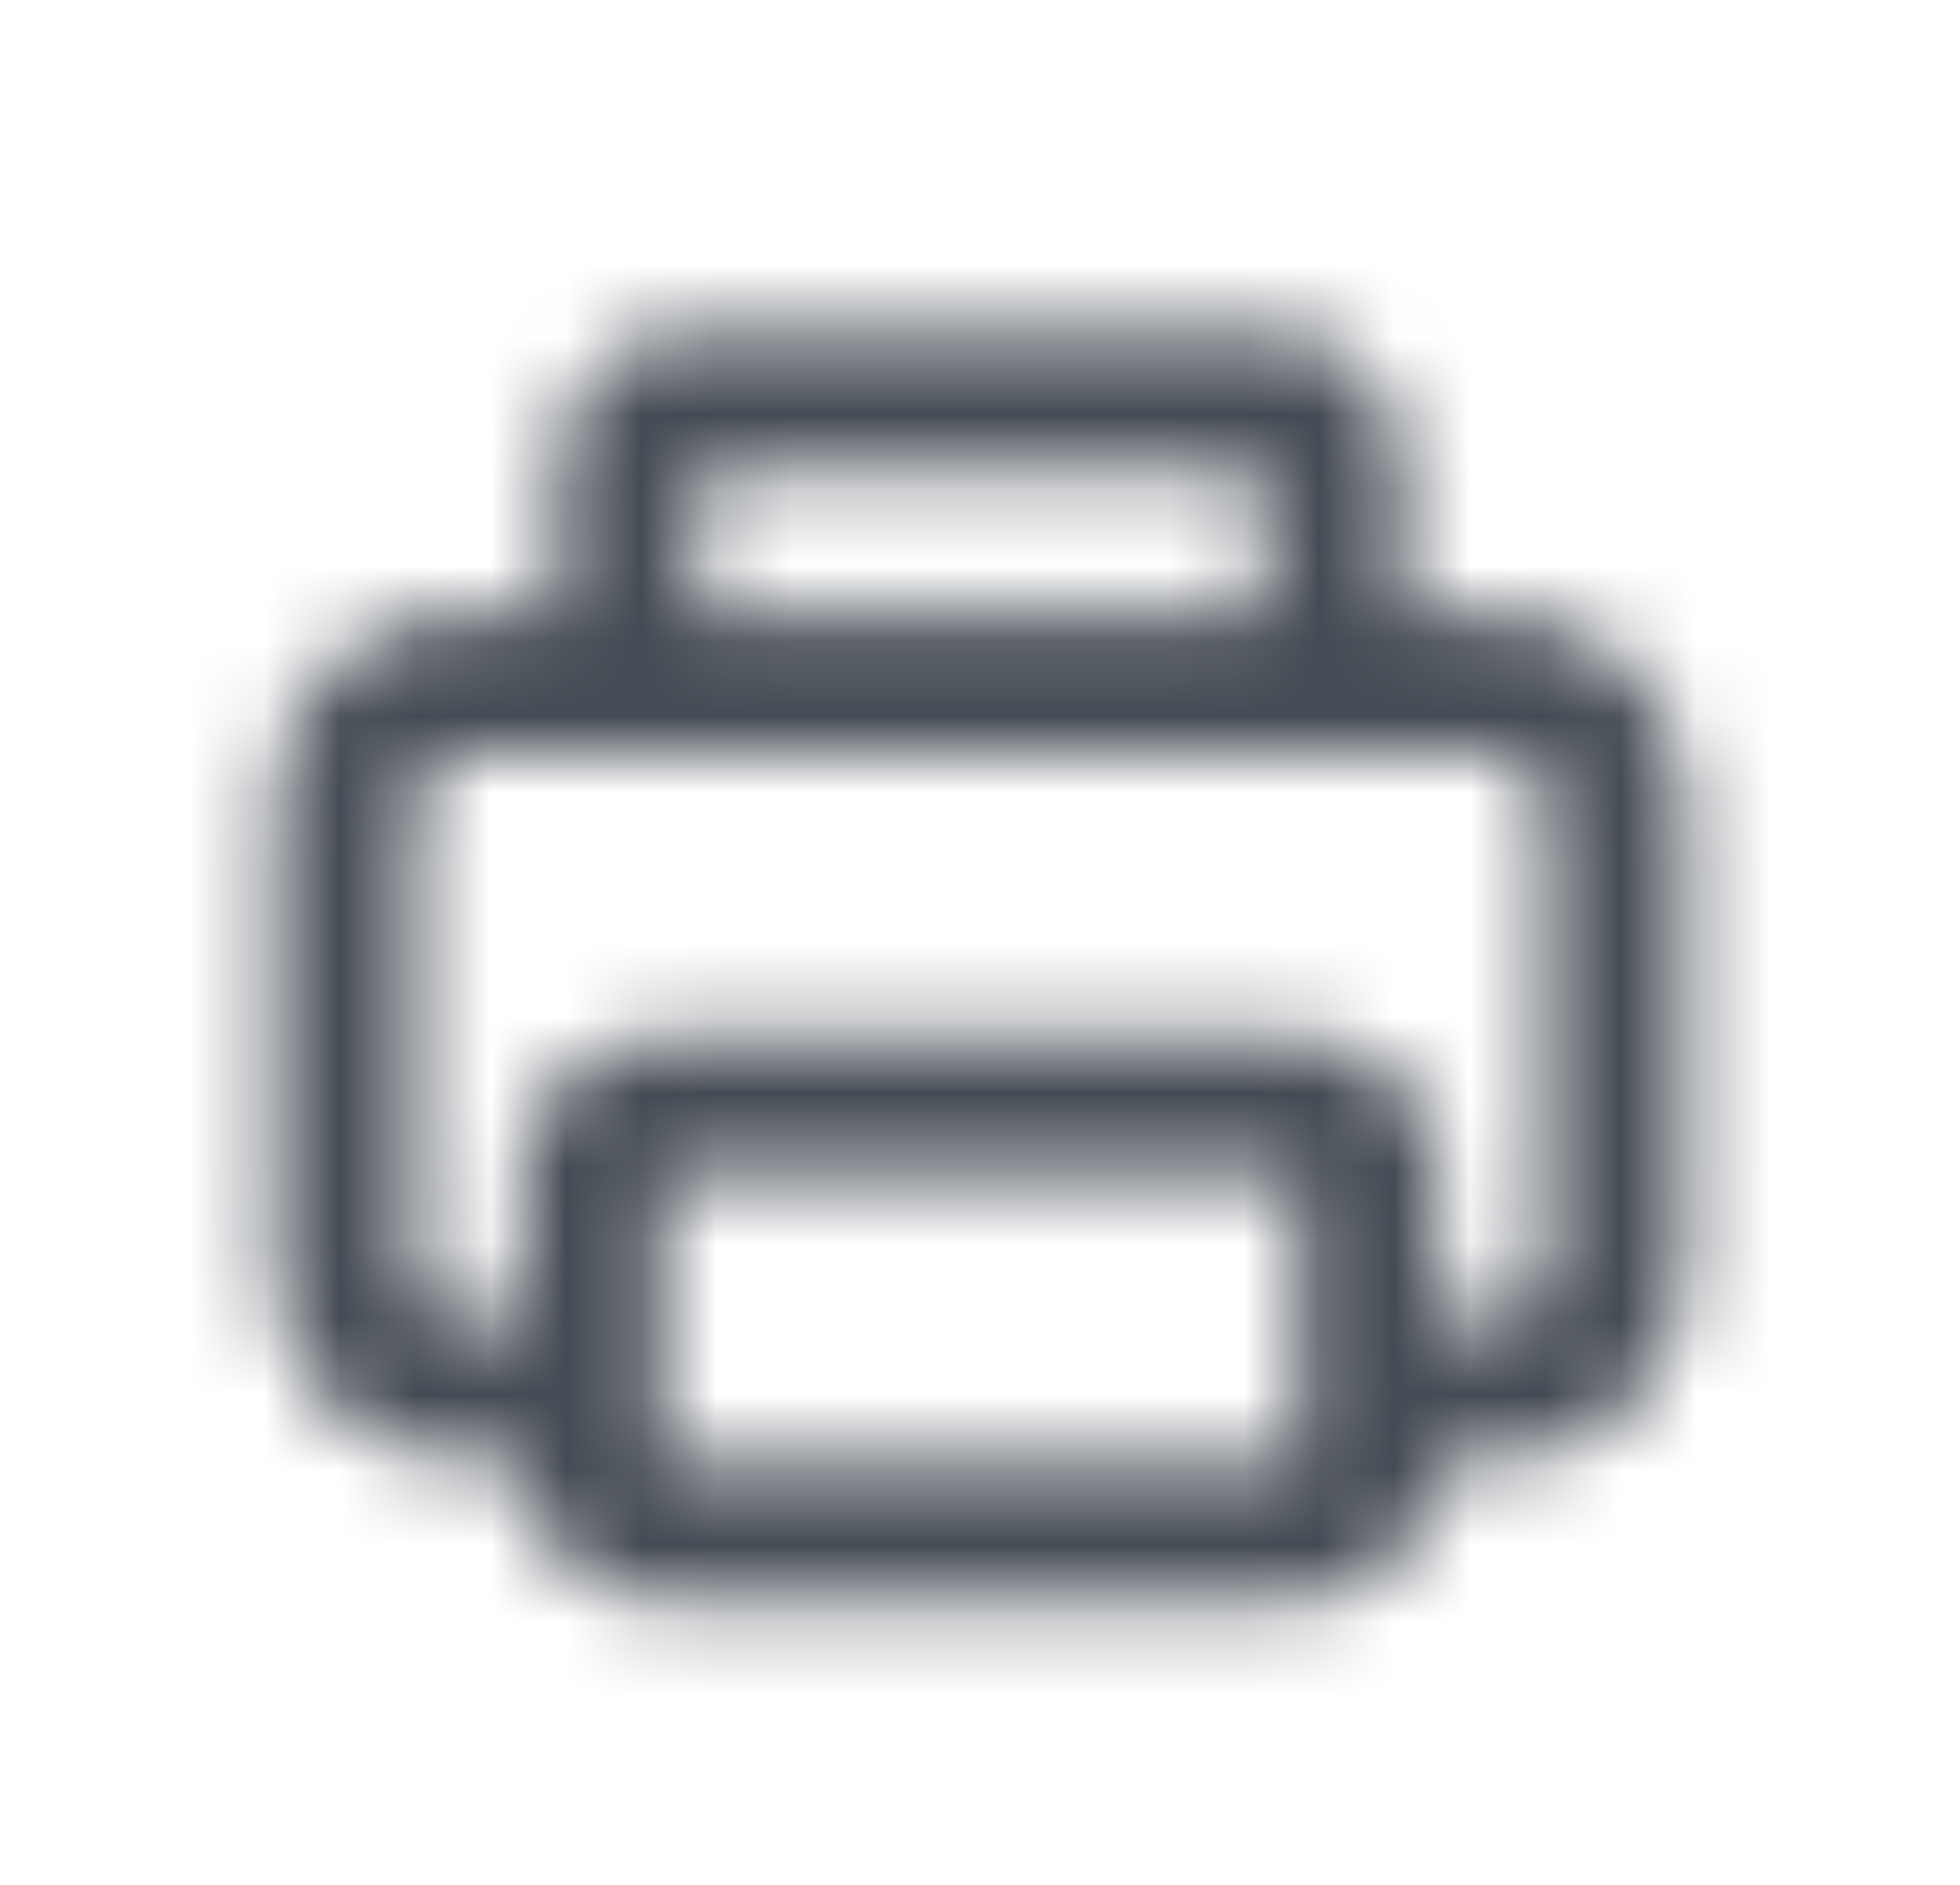<svg width="26" height="25" viewBox="0 0 26 25" fill="none" xmlns="http://www.w3.org/2000/svg">
<mask id="mask0_513_6644" style="mask-type:alpha" maskUnits="userSpaceOnUse" x="3" y="4" width="20" height="18">
<path fill-rule="evenodd" clip-rule="evenodd" d="M20.5 16.875C20.5 17.22 20.233 17.5 19.903 17.5H19.094V15.625C19.094 14.591 18.253 13.75 17.219 13.75H8.781C7.747 13.75 6.906 14.591 6.906 15.625V17.5H6.097C5.767 17.5 5.5 17.22 5.5 16.875V10.625C5.5 10.28 5.767 10 6.097 10H7.375H9.25H16.75H18.625H19.903C20.233 10 20.5 10.28 20.5 10.625V16.875ZM8.781 19.375V15.625H17.219L17.221 19.375H8.781ZM9.263 6.25H16.75V8.125H9.256L9.263 6.25ZM19.903 8.125H18.625V6.25C18.625 5.216 17.854 4.375 16.907 4.375H9.093C8.146 4.375 7.375 5.216 7.375 6.25V8.125H6.097C4.734 8.125 3.625 9.246 3.625 10.625V16.875C3.625 18.254 4.734 19.375 6.097 19.375H6.906C6.906 20.409 7.747 21.25 8.781 21.25H17.219C18.253 21.25 19.094 20.409 19.094 19.375H19.903C21.266 19.375 22.375 18.254 22.375 16.875V10.625C22.375 9.246 21.266 8.125 19.903 8.125Z" fill="white"/>
</mask>
<g mask="url(#mask0_513_6644)">
<rect x="0.5" width="25" height="25" fill="#454B54"/>
</g>
</svg>
